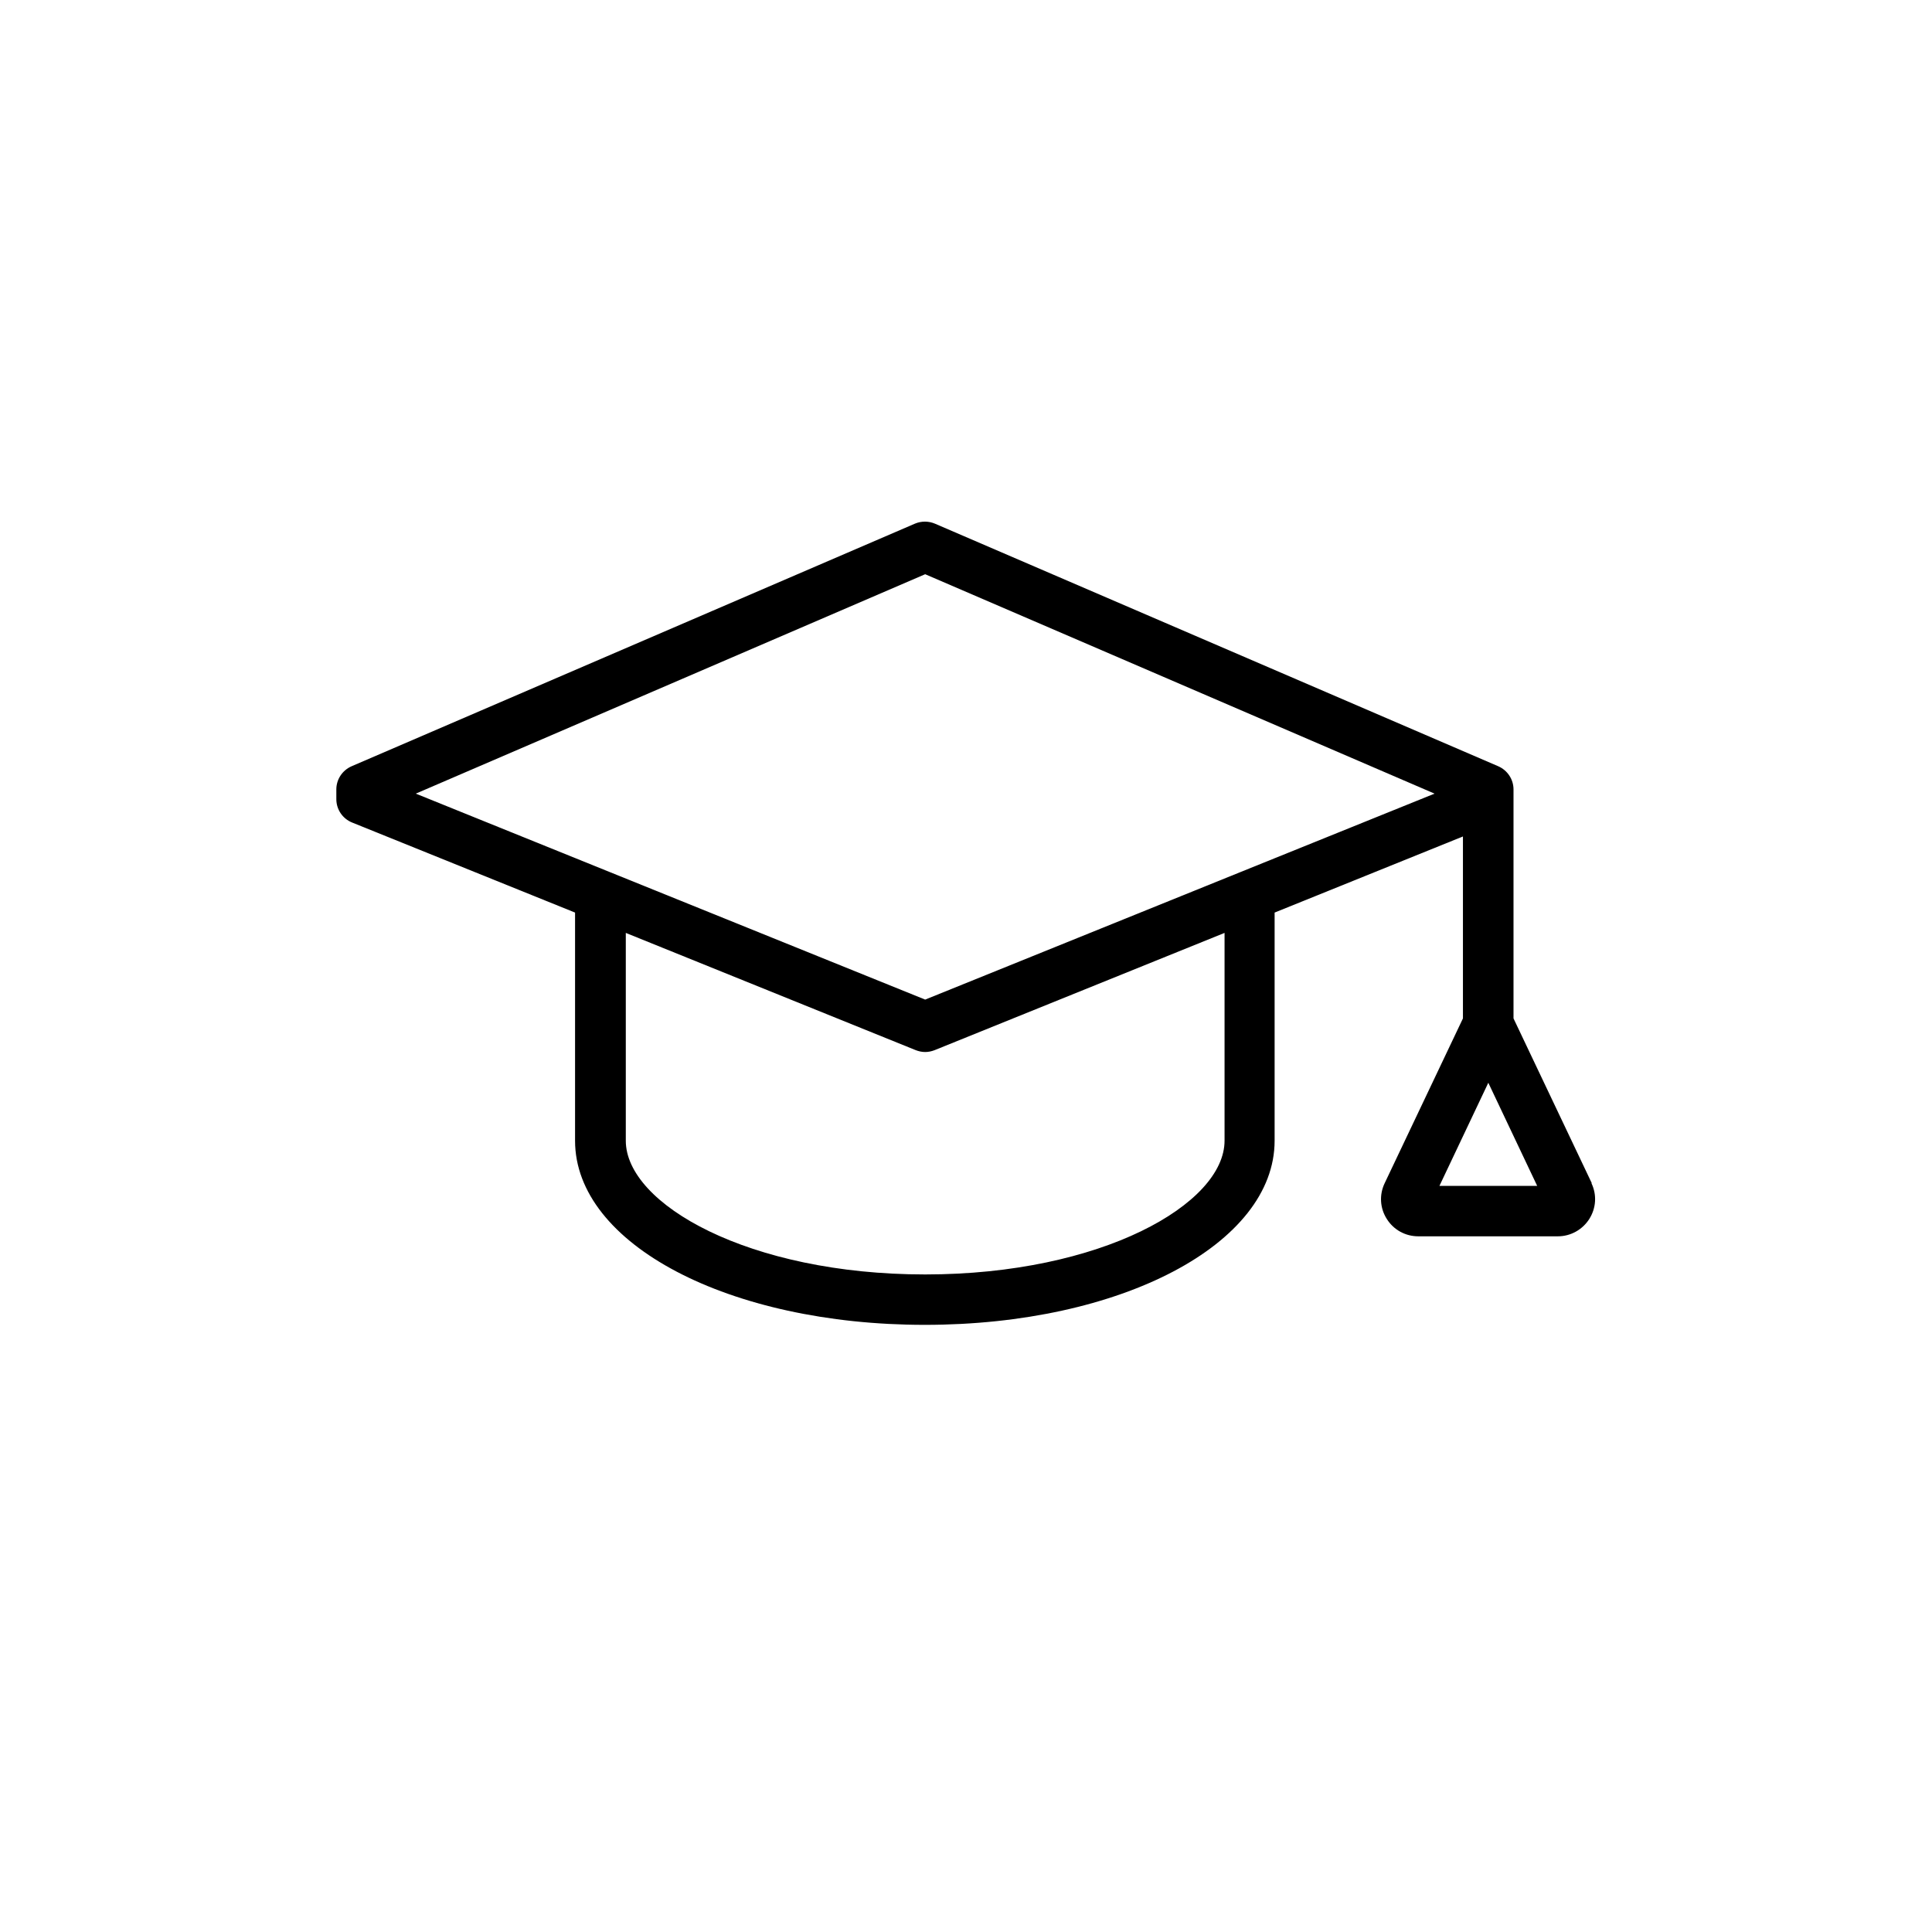 <?xml version="1.0" encoding="UTF-8"?><svg xmlns="http://www.w3.org/2000/svg" viewBox="0 0 115 115"><defs><style>.cls-1{fill:none;}</style></defs><g id="Calque_71"><rect class="cls-1" width="115" height="115"/></g><g id="_02_-_Sinistres"><g id="_05.01_Travail"><g id="Enseignants"><path d="m94.75,70.43l-4.66-9.81v-13.63c0-.6-.36-1.14-.91-1.38l-33.53-14.44c-.38-.16-.81-.16-1.19,0l-33.53,14.44c-.55.24-.91.78-.91,1.38v.58c0,.61.37,1.16.94,1.39l13.27,5.36v13.58c0,6.15,9.15,10.96,20.82,10.96s20.82-4.81,20.82-10.96v-13.58l11.21-4.53v10.83l-4.66,9.81s0,0,0,0c-.33.69-.28,1.49.13,2.13.41.65,1.11,1.03,1.87,1.03h8.31c.76,0,1.46-.39,1.87-1.03.41-.65.46-1.44.13-2.13Zm-21.86-2.53c0,3.76-7.32,7.96-17.82,7.96s-17.82-4.19-17.82-7.96v-12.37l17.26,6.98c.18.07.37.11.56.11s.38-.04.56-.11l17.26-6.98v12.37Zm.92-15.98s0,0,0,0l-18.74,7.58-30.32-12.26,30.32-13.06,30.32,13.06-11.58,4.68Zm11.87,18.67l2.91-6.14,2.91,6.14h-5.83Z"/></g></g></g></svg>